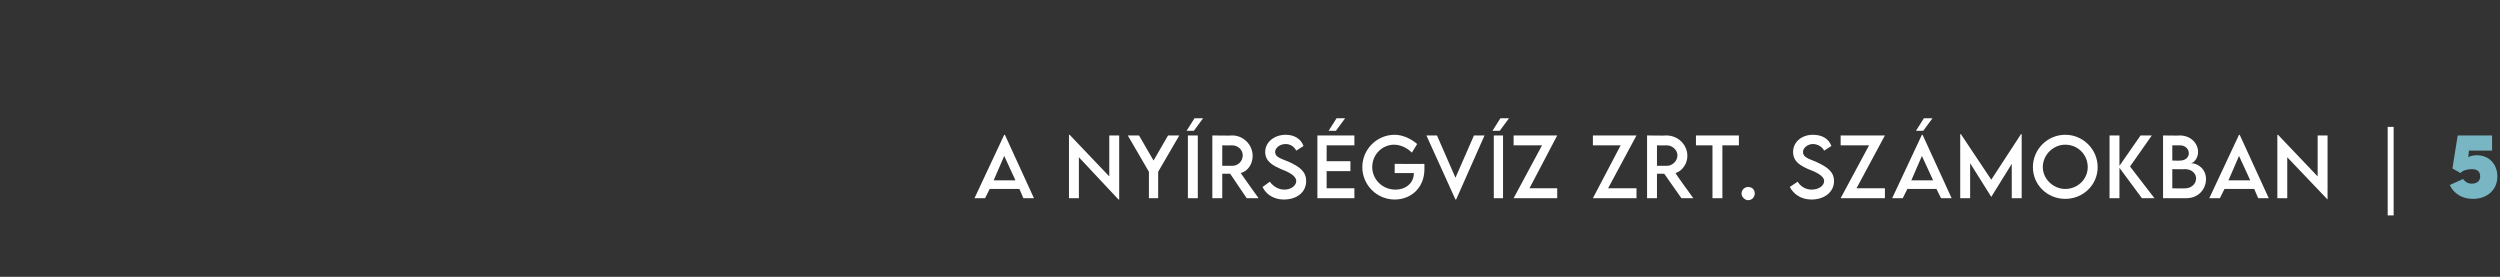 <?xml version="1.0" standalone="no"?>
<!DOCTYPE svg PUBLIC "-//W3C//DTD SVG 1.1//EN" "http://www.w3.org/Graphics/SVG/1.1/DTD/svg11.dtd">
<svg xmlns="http://www.w3.org/2000/svg" version="1.1" width="378.4px" height="41.9px" viewBox="0 0 378.4 41.9">
  <rect x="0" y="0" width="378.4" height="41.9" fill="#333333" stroke="none"/>
  <desc>A NY RS GV Z Zrt. sz mokban | 5</desc>
  <defs/>
  <g id="Polygon45514">
    <path d="M 378 26.7 C 378 28.8 376.4 30.1 374.3 30.1 C 372.9 30.1 371.5 29.5 370.8 28 C 370.8 28 372.8 27.1 372.8 27.1 C 373.2 27.6 373.6 27.8 374.1 27.8 C 374.8 27.8 375.4 27.5 375.4 26.7 C 375.4 25.9 374.9 25.6 374.1 25.6 C 373.5 25.6 372.7 25.8 372.4 26.2 C 372.38 26.15 371.2 25.5 371.2 25.5 L 372 20.5 L 377.2 20.5 L 377.2 22.8 L 373.7 22.8 C 373.7 22.8 373.59 23.81 373.6 23.8 C 373.9 23.6 374.4 23.5 374.9 23.5 C 376.8 23.5 378 24.9 378 26.7 Z " stroke="none" fill="#78b6c3"/>
  </g>
  <g id="Polygon45512">
    <path d="M 154.3 28.6 L 149.8 28.6 L 149.1 30 L 147.5 30 L 152 20.4 L 152.1 20.4 L 156.5 30 L 154.9 30 L 154.3 28.6 Z M 153.7 27.3 L 152 23.6 L 150.4 27.3 L 153.7 27.3 Z M 169.4 20.5 L 169.4 30.2 L 169.3 30.2 L 163.3 23.8 L 163.3 30 L 161.8 30 L 161.8 20.4 L 161.9 20.4 L 167.9 26.7 L 167.9 20.5 L 169.4 20.5 Z M 173.9 26 L 170.7 20.5 L 172.4 20.5 L 174.6 24.3 L 176.8 20.5 L 178.5 20.5 L 175.3 26 L 175.3 30 L 173.9 30 L 173.9 26 Z M 179.6 19.8 L 180.8 17.9 L 182.1 17.9 L 180.7 19.8 L 179.6 19.8 Z M 179.8 20.5 L 181.3 20.5 L 181.3 30 L 179.8 30 L 179.8 20.5 Z M 188.7 30 L 186.2 26.3 L 185 26.3 L 185 30 L 183.5 30 L 183.5 20.5 C 183.5 20.5 186.45 20.55 186.5 20.5 C 188.2 20.5 189.6 21.9 189.6 23.6 C 189.6 24.8 188.9 25.9 187.8 26.2 C 187.78 26.21 190.5 30 190.5 30 L 188.7 30 Z M 186.5 25.1 C 187.4 25.1 188.1 24.4 188.1 23.5 C 188.1 22.7 187.4 22 186.5 22 C 186.49 22.02 185 22 185 22 L 185 25.1 C 185 25.1 186.49 25.11 186.5 25.1 Z M 191.1 28.3 C 191.1 28.3 192.2 27.5 192.2 27.5 C 192.7 28.2 193.5 28.7 194.4 28.7 C 195.4 28.7 196.2 28.1 196.2 27.4 C 196.2 26.6 195 26 193.9 25.6 C 192.8 25.1 191.5 24.5 191.5 23 C 191.5 21.5 192.9 20.4 194.6 20.4 C 195.9 20.4 196.9 21 197.3 22.1 C 197.3 22.1 196.2 22.8 196.2 22.8 C 195.9 22.2 195.3 21.8 194.6 21.8 C 193.7 21.8 193 22.4 193 23 C 193 23.8 193.9 24 195.1 24.5 C 196.6 25.2 197.7 25.9 197.7 27.4 C 197.7 29.1 196.3 30.2 194.3 30.2 C 192.8 30.2 191.6 29.4 191.1 28.3 Z M 202.2 19.8 L 201.1 19.8 L 202.3 17.9 L 203.6 17.9 L 202.2 19.8 Z M 200.8 22 L 200.8 24.4 L 204.4 24.4 L 204.4 25.9 L 200.8 25.9 L 200.8 28.5 L 205 28.5 L 205 30 L 199.4 30 L 199.4 20.5 L 205 20.5 L 205 22 L 200.8 22 Z M 215.6 25.6 C 215.6 28.4 213.6 30.2 211.1 30.2 C 208.4 30.2 206.2 28 206.2 25.3 C 206.2 22.6 208.4 20.4 211.1 20.4 C 212.3 20.4 213.6 21 214.5 21.8 C 214.5 21.8 213.7 23.1 213.7 23.1 C 212.9 22.3 211.9 21.9 211 21.9 C 209.3 21.9 207.7 23.3 207.7 25.3 C 207.7 27.1 209.2 28.7 211.2 28.7 C 212.8 28.7 214 27.7 214 26.2 C 214.02 26.22 214 26.2 214 26.2 L 211.1 26.2 L 211.1 24.8 C 211.1 24.8 215.57 24.84 215.6 24.8 C 215.6 25.1 215.6 25.3 215.6 25.6 Z M 224.7 20.5 L 220.4 30.2 L 220.3 30.2 L 215.9 20.5 L 217.5 20.5 L 220.3 26.9 L 223.1 20.5 L 224.7 20.5 Z M 225.9 19.8 L 227.1 17.9 L 228.4 17.9 L 227 19.8 L 225.9 19.8 Z M 226.1 20.5 L 227.5 20.5 L 227.5 30 L 226.1 30 L 226.1 20.5 Z M 233.4 22 L 229.1 22 L 229.1 20.5 L 235.7 20.5 L 231.5 28.5 L 235.7 28.5 L 235.7 30 L 229.1 30 L 233.4 22 Z M 245.3 22 L 241.1 22 L 241.1 20.5 L 247.7 20.5 L 243.4 28.5 L 247.7 28.5 L 247.7 30 L 241.1 30 L 245.3 22 Z M 254.5 30 L 251.9 26.3 L 250.8 26.3 L 250.8 30 L 249.3 30 L 249.3 20.5 C 249.3 20.5 252.22 20.55 252.2 20.5 C 254 20.5 255.4 21.9 255.4 23.6 C 255.4 24.8 254.6 25.9 253.6 26.2 C 253.55 26.21 256.3 30 256.3 30 L 254.5 30 Z M 252.3 25.1 C 253.1 25.1 253.9 24.4 253.9 23.5 C 253.9 22.7 253.1 22 252.3 22 C 252.26 22.02 250.8 22 250.8 22 L 250.8 25.1 C 250.8 25.1 252.26 25.11 252.3 25.1 Z M 263.2 22 L 260.7 22 L 260.7 30 L 259.2 30 L 259.2 22 L 256.7 22 L 256.7 20.5 L 263.2 20.5 L 263.2 22 Z M 263.6 29.3 C 263.6 28.7 264.1 28.3 264.6 28.3 C 265.2 28.3 265.6 28.7 265.6 29.3 C 265.6 29.8 265.2 30.3 264.6 30.3 C 264.1 30.3 263.6 29.8 263.6 29.3 Z M 270.9 28.3 C 270.9 28.3 272.1 27.5 272.1 27.5 C 272.5 28.2 273.3 28.7 274.2 28.7 C 275.3 28.7 276.1 28.1 276.1 27.4 C 276.1 26.6 274.8 26 273.7 25.6 C 272.6 25.1 271.4 24.5 271.4 23 C 271.4 21.5 272.7 20.4 274.4 20.4 C 275.8 20.4 276.8 21 277.2 22.1 C 277.2 22.1 276.1 22.8 276.1 22.8 C 275.8 22.2 275.1 21.8 274.4 21.8 C 273.6 21.8 272.9 22.4 272.9 23 C 272.9 23.8 273.7 24 274.9 24.5 C 276.4 25.2 277.6 25.9 277.6 27.4 C 277.6 29.1 276.1 30.2 274.2 30.2 C 272.6 30.2 271.5 29.4 270.9 28.3 Z M 282.9 22 L 278.6 22 L 278.6 20.5 L 285.3 20.5 L 281 28.5 L 285.3 28.5 L 285.3 30 L 278.6 30 L 282.9 22 Z M 291.1 19.8 L 290 19.8 L 291.2 17.9 L 292.5 17.9 L 291.1 19.8 Z M 293.1 28.6 L 288.7 28.6 L 288 30 L 286.4 30 L 290.9 20.4 L 291 20.4 L 295.4 30 L 293.8 30 L 293.1 28.6 Z M 292.6 27.3 L 290.9 23.6 L 289.3 27.3 L 292.6 27.3 Z M 306 20.3 L 306 30 L 304.5 30 L 304.5 24.8 L 301.4 29.8 L 301.4 29.8 L 298.2 24.7 L 298.2 30 L 296.7 30 L 296.7 20.3 L 296.8 20.3 L 301.4 27.2 L 305.9 20.3 L 306 20.3 Z M 307.7 25.3 C 307.7 22.6 309.9 20.4 312.6 20.4 C 315.3 20.4 317.5 22.6 317.5 25.3 C 317.5 28 315.3 30.1 312.6 30.1 C 309.9 30.1 307.7 28 307.7 25.3 Z M 316 25.3 C 316 23.4 314.5 21.9 312.6 21.9 C 310.8 21.9 309.2 23.4 309.2 25.3 C 309.2 27.1 310.8 28.6 312.6 28.6 C 314.5 28.6 316 27.1 316 25.3 Z M 324.2 30 L 320.8 25.4 L 320.8 30 L 319.3 30 L 319.3 20.5 L 320.8 20.5 L 320.8 25.1 L 324 20.5 L 325.7 20.5 L 322.4 25.2 L 326.1 30 L 324.2 30 Z M 333.9 27.1 C 333.9 28.6 332.8 30 330.9 30 C 330.9 29.99 327.4 30 327.4 30 L 327.4 20.5 C 327.4 20.5 329.95 20.55 329.9 20.5 C 331.6 20.5 332.7 21.7 332.7 23 C 332.7 24 332 24.7 331.6 24.7 C 332.7 24.7 333.9 25.6 333.9 27.1 Z M 328.8 22 L 328.8 24.3 C 328.8 24.3 330.02 24.34 330 24.3 C 330.8 24.3 331.3 23.8 331.3 23.2 C 331.3 22.5 330.7 22 330 22 C 330.04 21.99 328.8 22 328.8 22 Z M 332.4 27 C 332.4 26.3 331.8 25.6 330.7 25.6 C 330.75 25.64 328.8 25.6 328.8 25.6 L 328.8 28.5 C 328.8 28.5 330.77 28.55 330.8 28.5 C 331.6 28.5 332.4 27.9 332.4 27 Z M 341.2 28.6 L 336.7 28.6 L 336 30 L 334.4 30 L 338.9 20.4 L 339 20.4 L 343.4 30 L 341.8 30 L 341.2 28.6 Z M 340.6 27.3 L 338.9 23.6 L 337.3 27.3 L 340.6 27.3 Z M 352.3 20.5 L 352.3 30.2 L 352.3 30.2 L 346.2 23.8 L 346.2 30 L 344.7 30 L 344.7 20.4 L 344.8 20.4 L 350.8 26.7 L 350.8 20.5 L 352.3 20.5 Z M 361.4 19.2 L 362.3 19.2 L 362.3 32.6 L 361.4 32.6 L 361.4 19.2 Z " stroke="none" fill="#fff"/>
  </g>
</svg>
